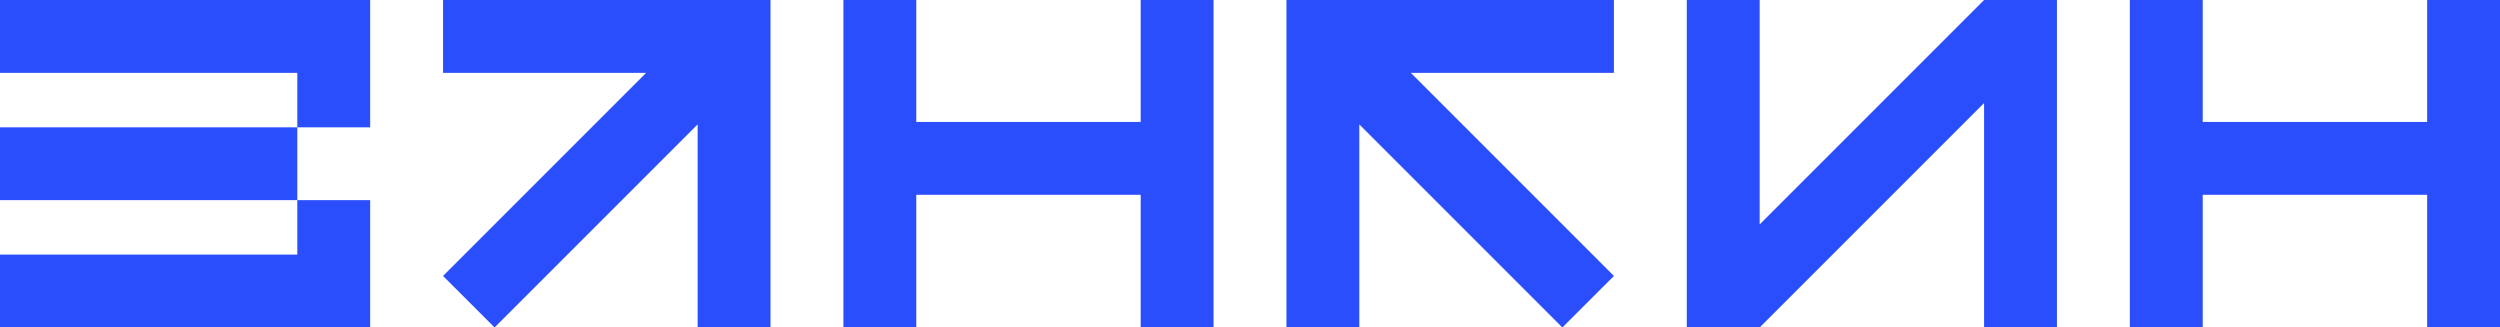 <?xml version="1.0" encoding="UTF-8"?> <svg xmlns="http://www.w3.org/2000/svg" id="Layer_2" data-name="Layer 2" viewBox="0 0 877.03 114.88"><defs><style> .cls-1 { fill: #2a4efc; } </style></defs><g id="Layer_1-2" data-name="Layer 1"><path class="cls-1" d="m155.42,0v25.56h71.25l-71.25,71.25,18.08,18.07,71.24-71.24v71.24h25.56V0h-114.88ZM0,0v25.56h104.3v19.1h25.56V0H0Zm0,70.22h104.3v-25.56H0v25.56Zm0,19.1v25.56h129.86v-44.66h-25.56v19.1H0ZM680.47,15.57l-54.27,54.27-8.89,8.89V0h-25.56v114.88h25.56l15.57-15.57,54.27-54.27,8.89-8.89v78.73h25.56V0h-25.56l-15.57,15.57ZM851.47,0v42.77h-78.73V0h-25.56v114.88h25.56v-46.55h78.73v46.55h25.56V0h-25.56Zm-400.17,0v114.88h25.56V43.64l71.24,71.24,18.08-18.07-71.25-71.25h71.25V0h-114.88Zm-51.13,42.77h-78.73V0h-25.56v114.88h25.56v-46.55h78.73v46.55h25.56V0h-25.56v42.77Z"></path></g></svg> 